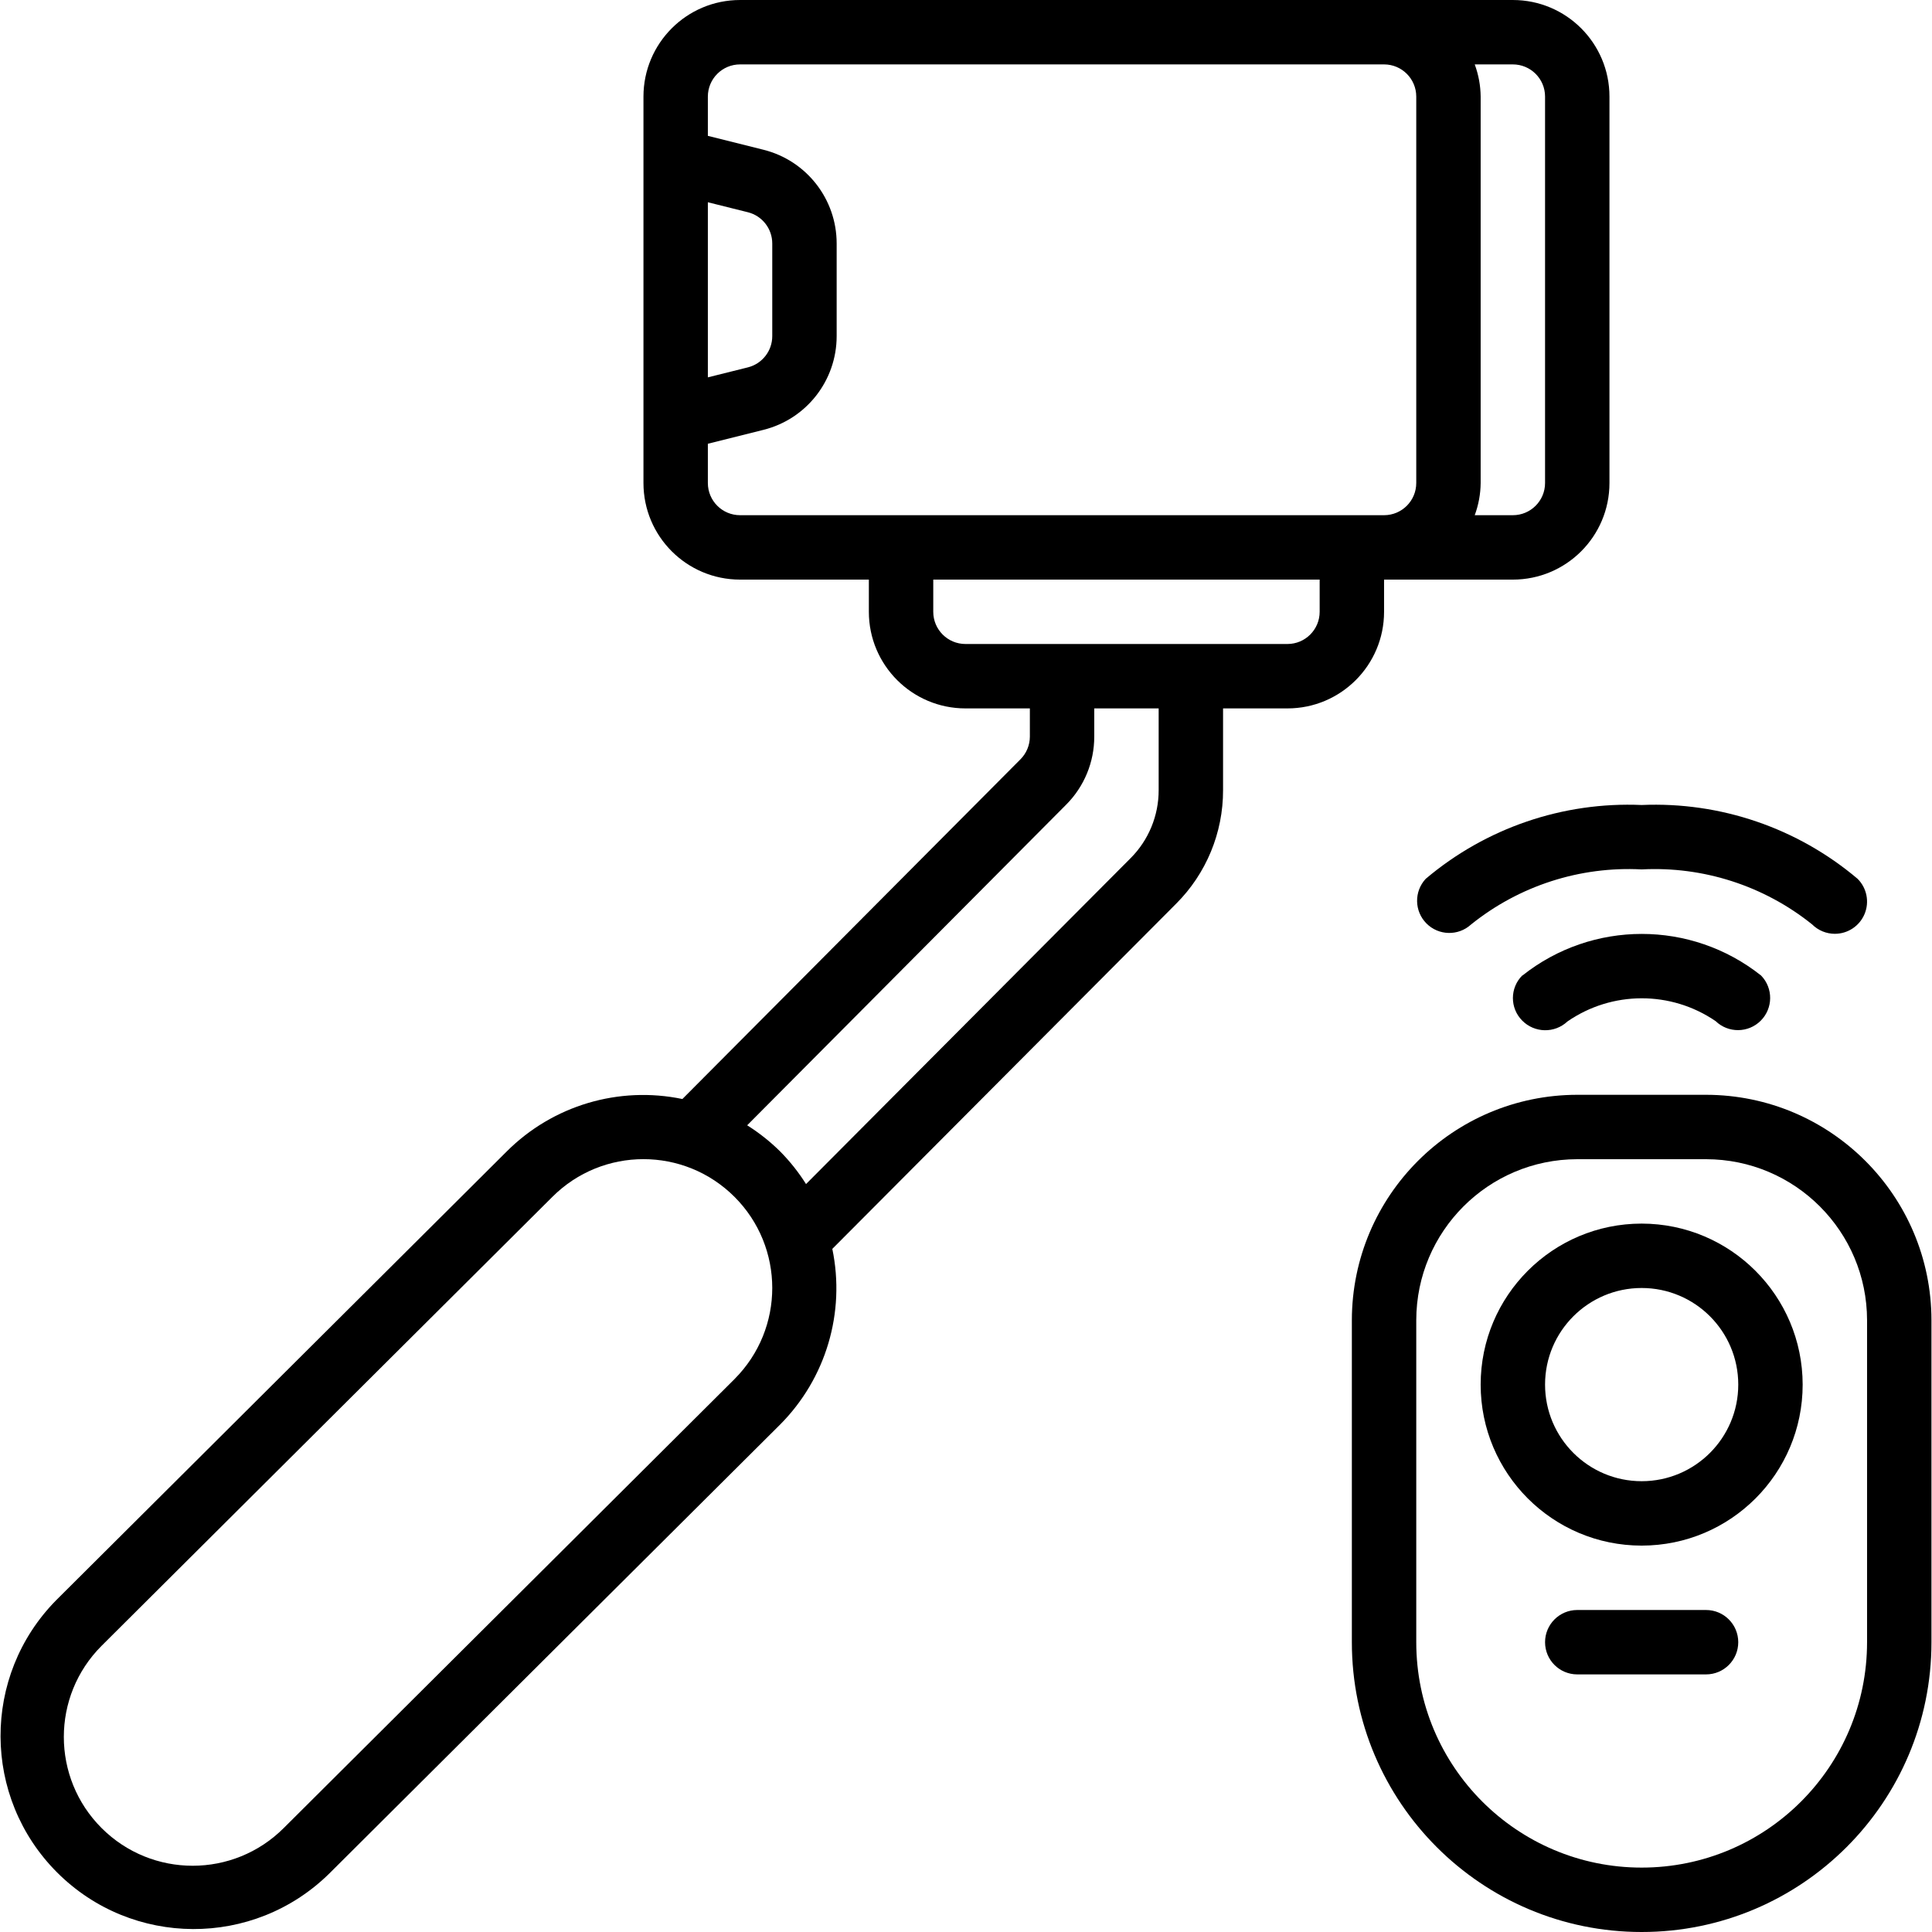<svg id="Capa_1" enable-background="new 0 0 512 512" height="512" viewBox="0 0 512 512" width="512" xmlns="http://www.w3.org/2000/svg"><g><g id="Page-1_33_"><g id="_x30_34---Wireless-Selfie-Stick"><path id="Shape_97_" d="m270.44 201.216-89.6 90.035c-16.854-3.507-34.34 1.705-46.524 13.867l-119.466 118.989c-19.72 20.039-19.592 52.23.285 72.112s52.068 20.017 72.112.302l119.467-118.972c12.164-12.206 17.373-29.713 13.858-46.583l91.11-91.469c7.99-7.978 12.468-18.814 12.442-30.106v-21.658h17.067c14.138 0 25.6-11.462 25.6-25.6v-8.533h34.133c14.138 0 25.6-11.462 25.6-25.6v-102.4c0-14.138-11.462-25.6-25.6-25.6h-204.8c-14.138 0-25.6 11.462-25.6 25.6v102.4c0 14.139 11.462 25.6 25.6 25.6h34.133v8.533c0 14.138 11.462 25.6 25.6 25.6h17.067v7.467c-.001 2.255-.894 4.417-2.484 6.016zm-75.767 164.241-119.467 118.98c-13.328 13.337-34.944 13.345-48.282.017-13.337-13.328-13.345-34.944-.017-48.282l119.467-118.98c13.328-13.335 34.942-13.341 48.277-.013s13.341 34.942.013 48.277h.009zm214.784-339.857v102.4c0 4.713-3.821 8.533-8.533 8.533h-10.104c1.011-2.733 1.542-5.62 1.57-8.533v-102.4c-.028-2.914-.559-5.8-1.57-8.533h10.103c4.713 0 8.534 3.82 8.534 8.533zm-221.867 27.998 10.598 2.645c3.803.949 6.471 4.366 6.468 8.286v24.542c.003 3.92-2.665 7.337-6.468 8.286l-10.598 2.645zm0 74.402v-10.402l14.746-3.686c11.397-2.851 19.39-13.093 19.388-24.841v-24.542c.003-11.748-7.991-21.99-19.388-24.841l-14.746-3.686v-10.402c0-4.713 3.821-8.533 8.533-8.533h170.667c4.713 0 8.533 3.821 8.533 8.533v102.4c0 4.713-3.821 8.533-8.533 8.533h-170.666c-4.713 0-8.534-3.82-8.534-8.533zm59.734 34.133v-8.533h102.4v8.533c0 4.713-3.821 8.533-8.533 8.533h-85.333c-4.714.001-8.534-3.82-8.534-8.533zm59.733 25.6v21.658c.015 6.776-2.672 13.278-7.467 18.065l-85.982 86.332c-1.97-3.129-4.277-6.033-6.878-8.661-2.648-2.613-5.572-4.931-8.721-6.912l84.531-84.966c4.783-4.787 7.463-11.281 7.45-18.048v-7.467h17.067z"/><path id="Shape_96_" d="m452.124 290.133h-34.134c-32.974.038-59.696 26.759-59.733 59.733v85.334c0 42.415 34.385 76.8 76.8 76.8s76.8-34.385 76.8-76.8v-85.333c-.038-32.975-26.759-59.696-59.733-59.734zm42.666 145.067c0 32.99-26.744 59.733-59.733 59.733s-59.733-26.743-59.733-59.733v-85.333c.028-23.552 19.114-42.638 42.667-42.667h34.133c23.552.028 42.638 19.114 42.667 42.667v85.333z"/><path id="Shape_95_" d="m435.057 324.267c-23.564 0-42.667 19.103-42.667 42.667s19.103 42.667 42.667 42.667 42.667-19.103 42.667-42.667c-.029-23.553-19.115-42.639-42.667-42.667zm0 68.266c-14.138 0-25.6-11.462-25.6-25.6s11.462-25.6 25.6-25.6 25.6 11.462 25.6 25.6-11.462 25.6-25.6 25.6z"/><g clip-rule="evenodd" fill-rule="evenodd"><path id="Path_153_" d="m452.124 426.667h-34.134c-4.713 0-8.533 3.82-8.533 8.533s3.82 8.533 8.533 8.533h34.133c4.713 0 8.533-3.821 8.533-8.533s-3.82-8.533-8.532-8.533z"/><path id="Path_152_" d="m403.424 258.5c-3.301 3.291-3.32 8.632-.043 11.947 3.272 3.335 8.609 3.445 12.015.247 11.806-8.146 27.409-8.183 39.253-.094 3.348 3.234 8.671 3.188 11.962-.104 3.292-3.292 3.338-8.614.104-11.962-18.523-14.713-44.744-14.713-63.266 0z"/><path id="Path_151_" d="m486.257 247.467c3.451-.001 6.562-2.08 7.882-5.268s.591-6.858-1.849-9.298c-15.94-13.485-36.374-20.471-57.233-19.567-20.859-.904-41.293 6.082-57.233 19.567-3.114 3.353-3.029 8.566.193 11.815s8.434 3.379 11.813.294c12.764-10.27 28.867-15.471 45.227-14.609 16.333-.854 32.41 4.331 45.167 14.566 1.6 1.6 3.77 2.499 6.033 2.5z"/></g></g></g></g></svg>